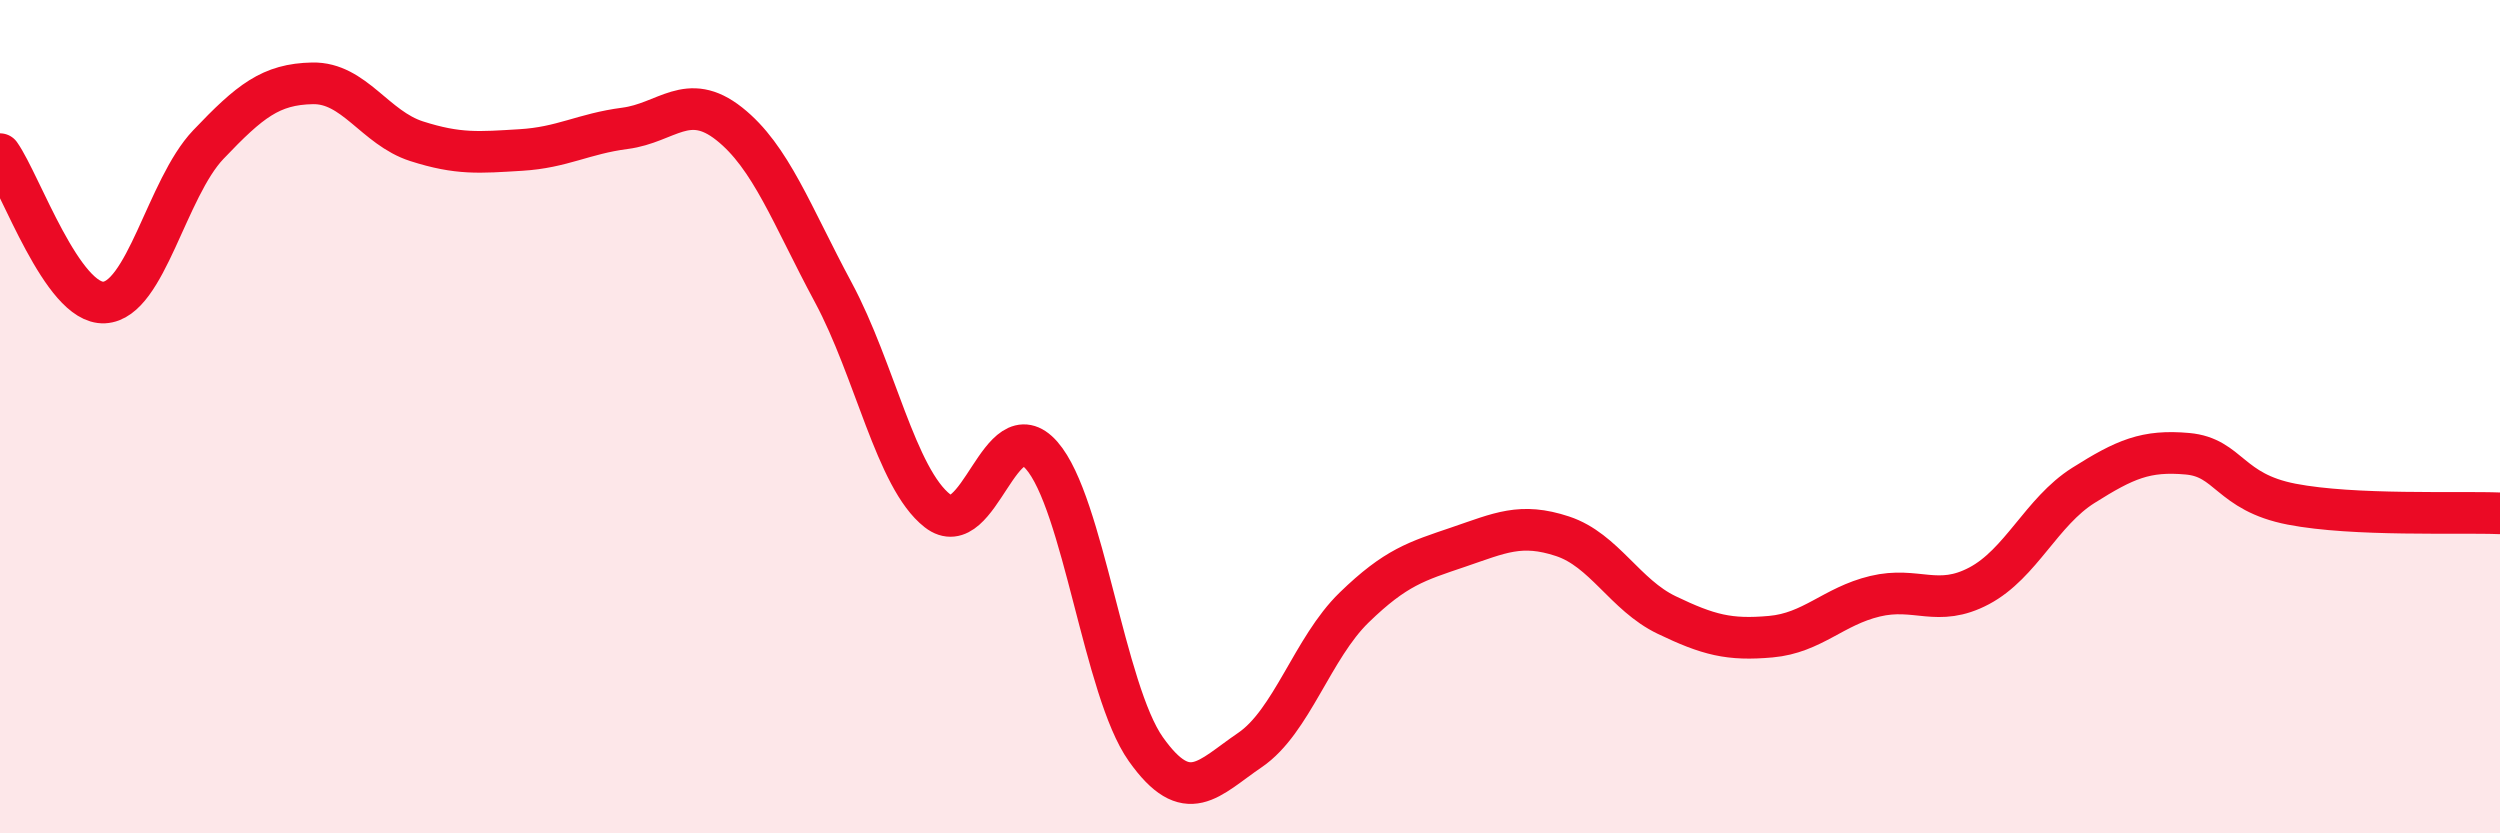 
    <svg width="60" height="20" viewBox="0 0 60 20" xmlns="http://www.w3.org/2000/svg">
      <path
        d="M 0,3.7 C 0.5,4.41 1.5,7.31 2.5,7.26 C 3.5,7.21 4,4.52 5,3.47 C 6,2.42 6.5,2.02 7.5,2 C 8.5,1.98 9,3.07 10,3.39 C 11,3.71 11.5,3.66 12.5,3.6 C 13.5,3.54 14,3.21 15,3.08 C 16,2.95 16.5,2.18 17.5,2.97 C 18.5,3.76 19,5.16 20,7.02 C 21,8.88 21.5,11.48 22.5,12.26 C 23.5,13.04 24,9.79 25,10.93 C 26,12.07 26.5,16.57 27.5,17.98 C 28.5,19.39 29,18.68 30,18 C 31,17.32 31.5,15.55 32.5,14.58 C 33.5,13.61 34,13.47 35,13.13 C 36,12.79 36.5,12.54 37.5,12.87 C 38.5,13.2 39,14.28 40,14.76 C 41,15.24 41.5,15.37 42.5,15.28 C 43.5,15.19 44,14.55 45,14.31 C 46,14.07 46.5,14.59 47.5,14.06 C 48.5,13.53 49,12.28 50,11.65 C 51,11.02 51.5,10.8 52.5,10.89 C 53.5,10.98 53.5,11.81 55,12.1 C 56.5,12.39 59,12.28 60,12.32L60 20L0 20Z"
        fill="#EB0A25"
        opacity="0.1"
        stroke-linecap="round"
        stroke-linejoin="round"
      />
      <path
        d="M 0,3.7 C 0.5,4.41 1.5,7.31 2.5,7.26 C 3.5,7.21 4,4.52 5,3.47 C 6,2.42 6.5,2.02 7.5,2 C 8.5,1.98 9,3.07 10,3.39 C 11,3.71 11.5,3.66 12.5,3.6 C 13.5,3.54 14,3.21 15,3.08 C 16,2.95 16.5,2.18 17.5,2.97 C 18.5,3.76 19,5.16 20,7.02 C 21,8.88 21.5,11.48 22.5,12.26 C 23.5,13.04 24,9.79 25,10.93 C 26,12.07 26.5,16.57 27.5,17.98 C 28.5,19.39 29,18.68 30,18 C 31,17.32 31.5,15.55 32.5,14.58 C 33.5,13.61 34,13.47 35,13.13 C 36,12.79 36.5,12.54 37.5,12.87 C 38.5,13.2 39,14.28 40,14.76 C 41,15.24 41.5,15.37 42.5,15.28 C 43.5,15.19 44,14.55 45,14.31 C 46,14.07 46.5,14.59 47.5,14.06 C 48.5,13.53 49,12.28 50,11.65 C 51,11.02 51.5,10.8 52.5,10.89 C 53.5,10.98 53.5,11.81 55,12.1 C 56.5,12.39 59,12.28 60,12.32"
        stroke="#EB0A25"
        stroke-width="1"
        fill="none"
        stroke-linecap="round"
        stroke-linejoin="round"
      />
    </svg>
  